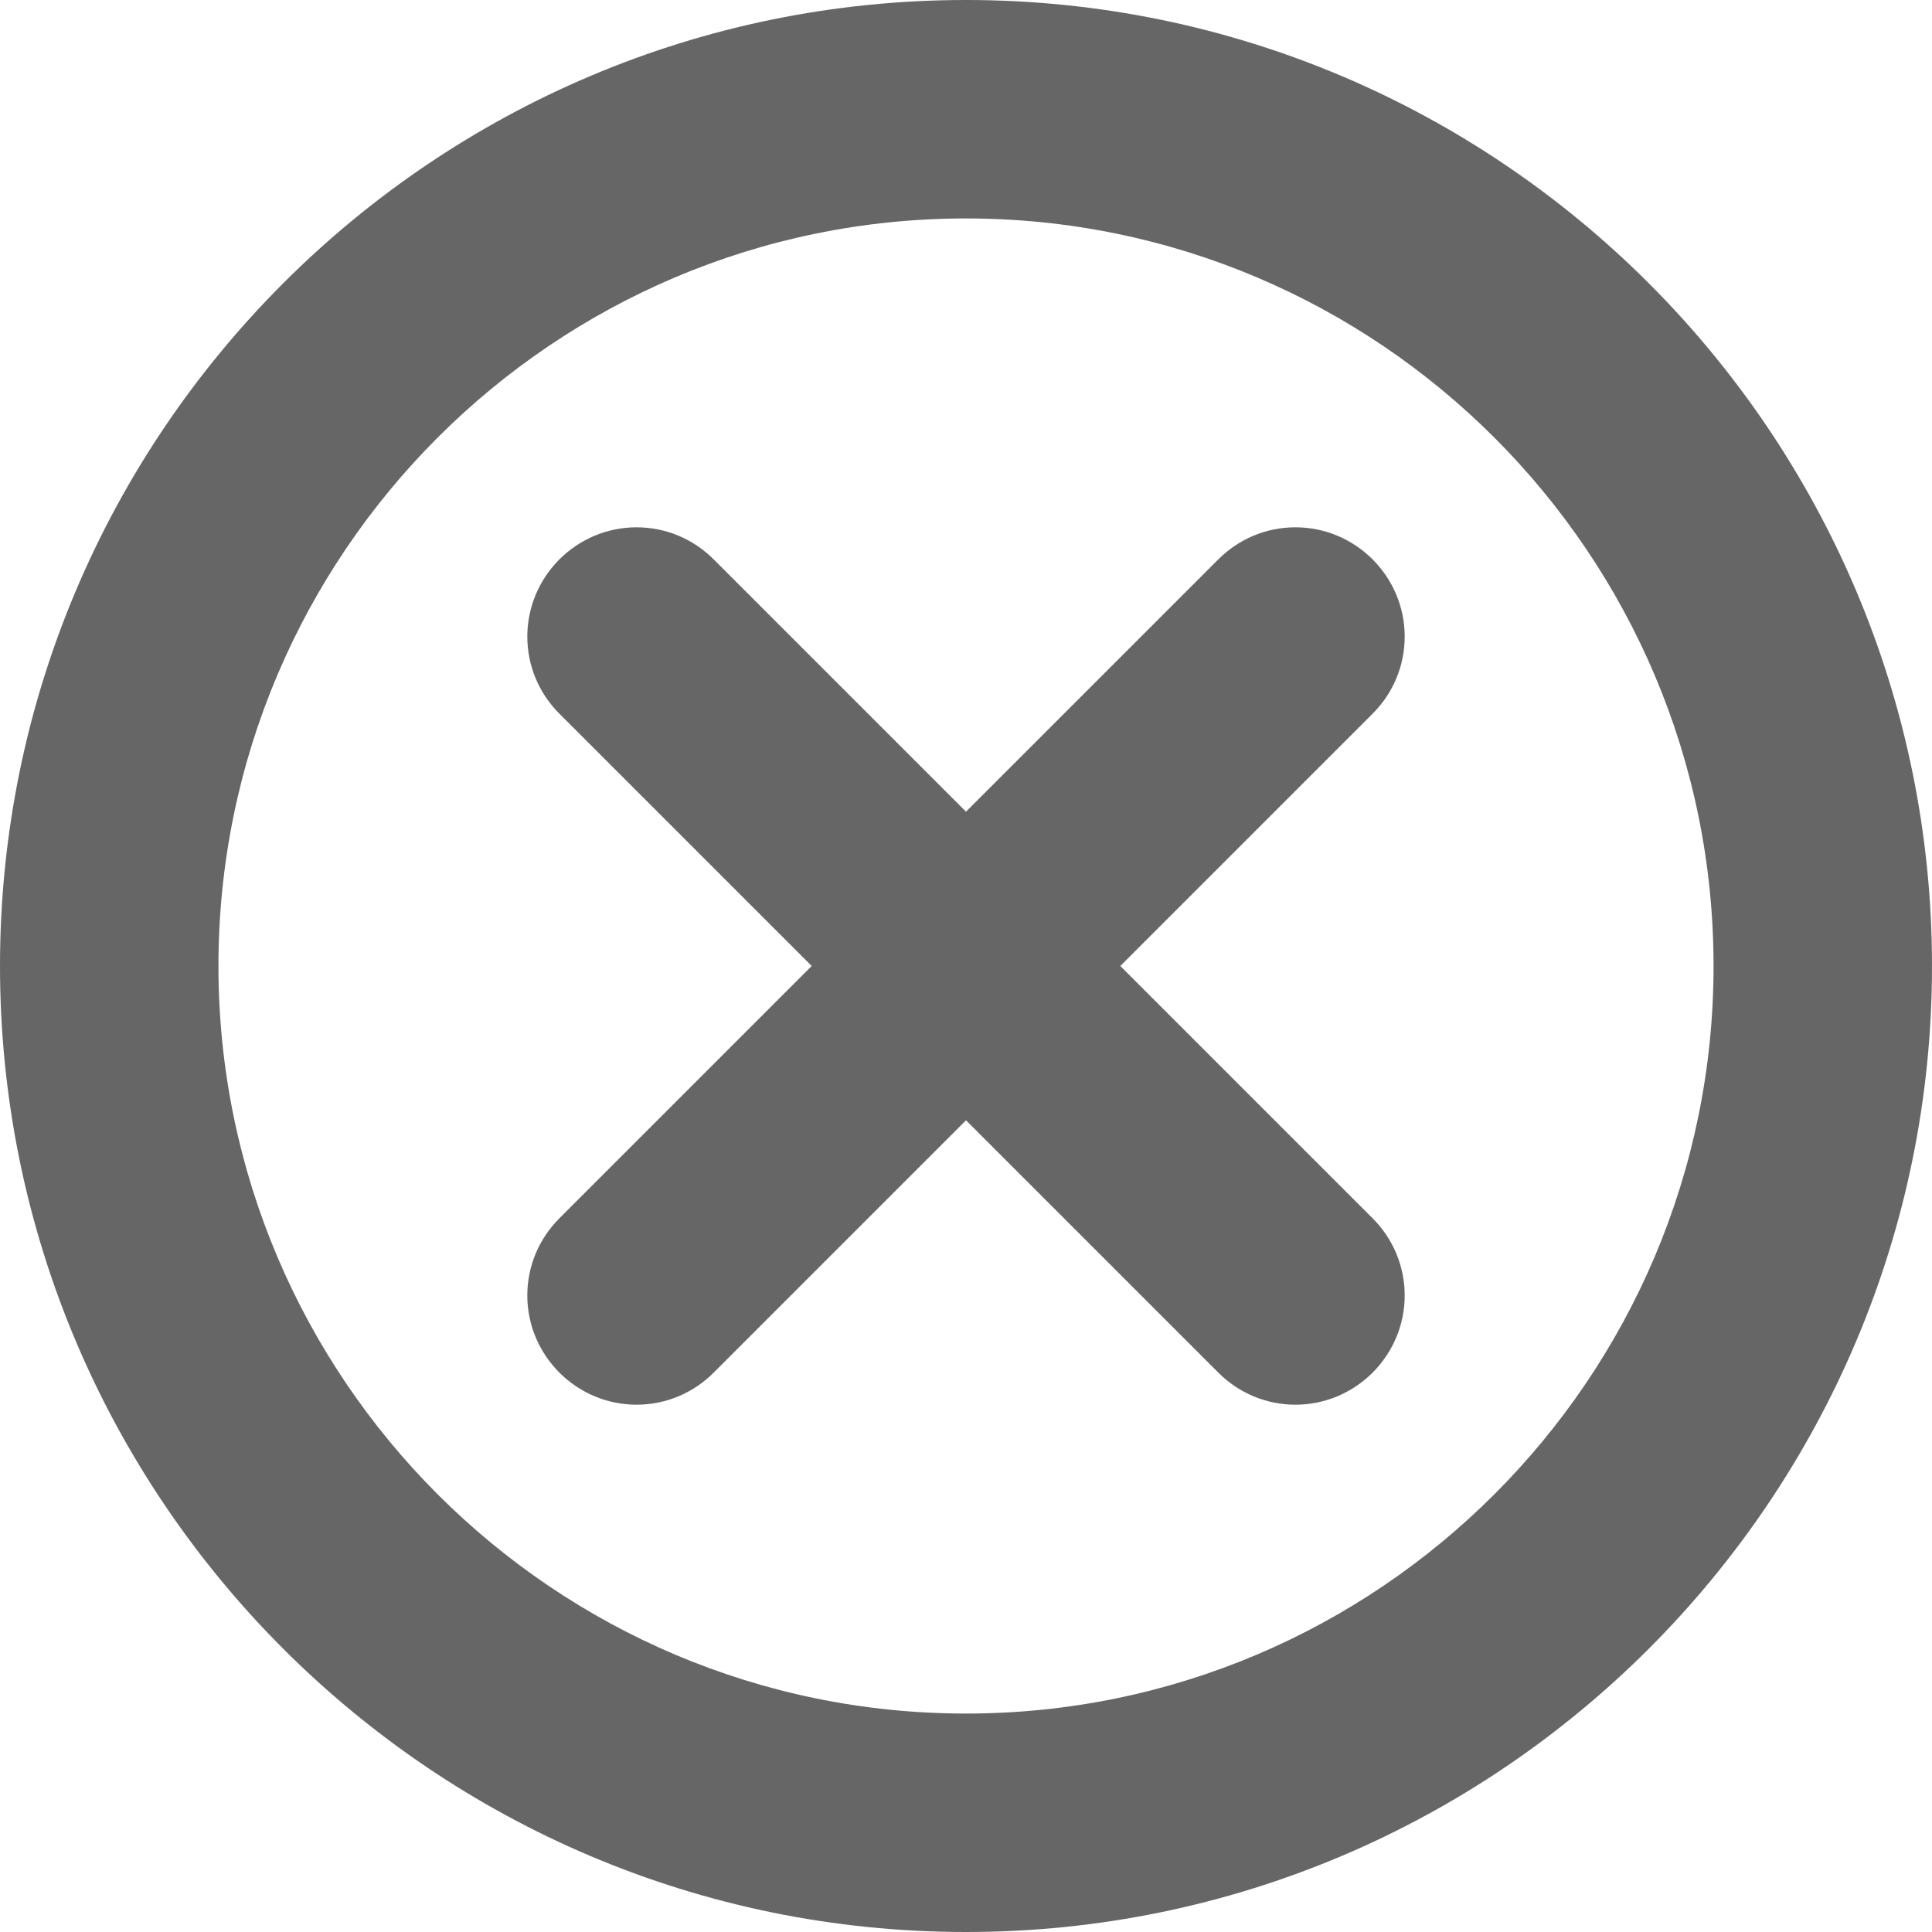 <svg width="15" height="15" viewBox="0 0 15 15" fill="none" xmlns="http://www.w3.org/2000/svg">
<path d="M7.5 0C3.364 0 0 3.364 0 7.5C0 11.636 3.364 15 7.5 15C11.636 15 15 11.636 15 7.5C15 3.364 11.636 0 7.5 0ZM13.304 7.5C13.304 10.701 10.699 13.304 7.5 13.304C4.301 13.304 1.696 10.701 1.696 7.5C1.696 4.299 4.299 1.696 7.5 1.696C10.701 1.696 13.304 4.299 13.304 7.5Z" fill="#666666"/>
<path d="M8.698 7.5L10.657 5.541C10.816 5.382 10.906 5.169 10.906 4.942C10.906 4.716 10.816 4.503 10.657 4.343C10.497 4.184 10.284 4.094 10.058 4.094C9.831 4.094 9.618 4.184 9.459 4.343L7.5 6.302L5.541 4.343C5.382 4.184 5.169 4.094 4.942 4.094C4.716 4.094 4.503 4.184 4.343 4.343C4.184 4.503 4.094 4.716 4.094 4.942C4.094 5.169 4.184 5.382 4.343 5.541L6.302 7.5L4.343 9.459C4.184 9.618 4.094 9.831 4.094 10.058C4.094 10.284 4.184 10.497 4.343 10.657C4.503 10.816 4.716 10.906 4.942 10.906C5.169 10.906 5.382 10.816 5.541 10.657L7.5 8.698L9.459 10.657C9.618 10.816 9.831 10.906 10.058 10.906C10.284 10.906 10.497 10.816 10.657 10.657C10.816 10.497 10.906 10.284 10.906 10.058C10.906 9.831 10.816 9.618 10.657 9.459L8.698 7.5Z" fill="#666666"/>
</svg>
